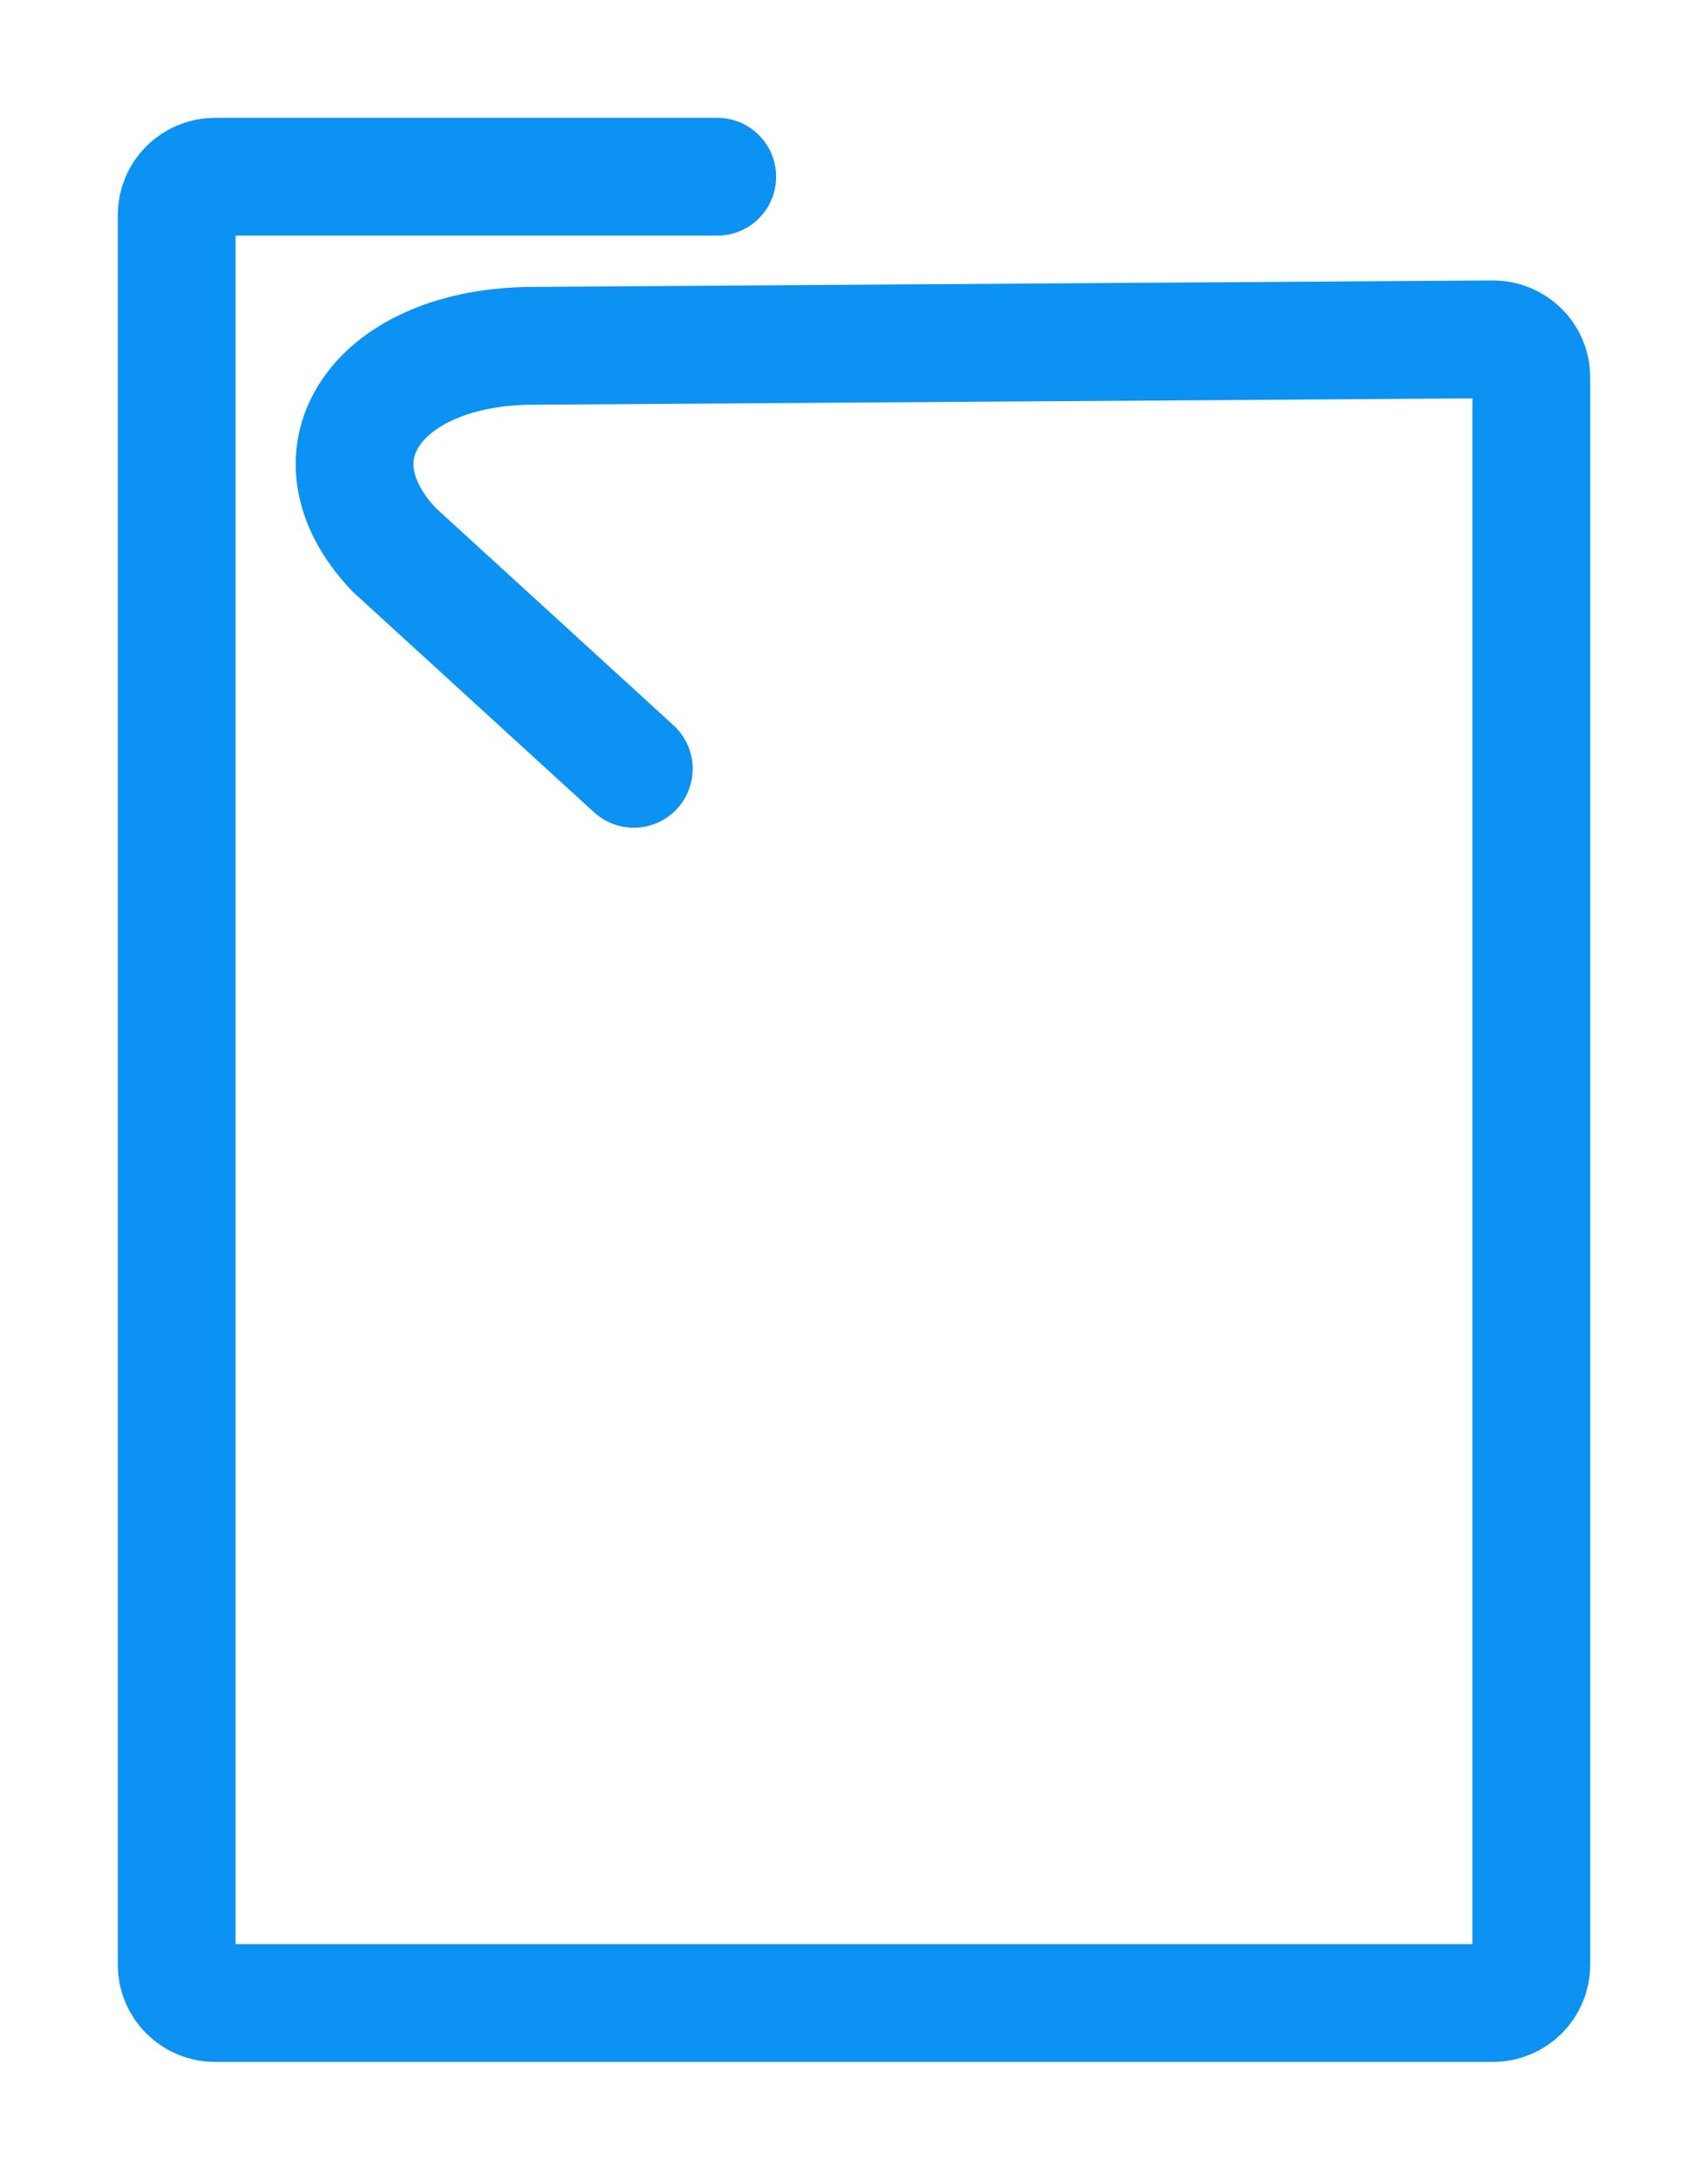 <svg width="29" xmlns="http://www.w3.org/2000/svg" height="37" id="screenshot-538a12ba-446b-80b6-8006-44b47996da55" viewBox="-3812.178 2107.5 29 37" xmlns:xlink="http://www.w3.org/1999/xlink" fill="none" version="1.1"><g id="shape-538a12ba-446b-80b6-8006-44b47996da55"><g class="fills" id="fills-538a12ba-446b-80b6-8006-44b47996da55"><path d="M-3801.417,2120.550L-3805.488,2116.830C-3807.047,2115.180,-3805.730,2113.370,-3803.116,2113.370L-3786.831,2113.260C-3786.469,2113.260,-3786.178,2113.550,-3786.178,2113.900L-3786.178,2140.850C-3786.178,2141.210,-3786.469,2141.500,-3786.831,2141.500L-3808.524,2141.500C-3808.886,2141.500,-3809.178,2141.210,-3809.178,2140.850L-3809.178,2111.150C-3809.178,2110.790,-3808.886,2110.500,-3808.524,2110.500L-3800.000,2110.500" fill="none" stroke-miterlimit="10" stroke-linecap="round" stroke-linejoin="round" style="fill: none;"/></g><g fill="none" stroke-miterlimit="10" stroke-linecap="round" stroke-linejoin="round" id="strokes-4dfc125c-482d-8071-8006-44b95b1ac730-538a12ba-446b-80b6-8006-44b47996da55" class="strokes"><g class="stroke-shape"><path d="M-3801.417,2120.550L-3805.488,2116.830C-3807.047,2115.180,-3805.730,2113.370,-3803.116,2113.370L-3786.831,2113.260C-3786.469,2113.260,-3786.178,2113.550,-3786.178,2113.900L-3786.178,2140.850C-3786.178,2141.210,-3786.469,2141.500,-3786.831,2141.500L-3808.524,2141.500C-3808.886,2141.500,-3809.178,2141.210,-3809.178,2140.850L-3809.178,2111.150C-3809.178,2110.790,-3808.886,2110.500,-3808.524,2110.500L-3800.000,2110.500" style="fill: none; stroke-width: 2; stroke: rgb(12, 146, 242); stroke-opacity: 1;"/></g></g></g></svg>